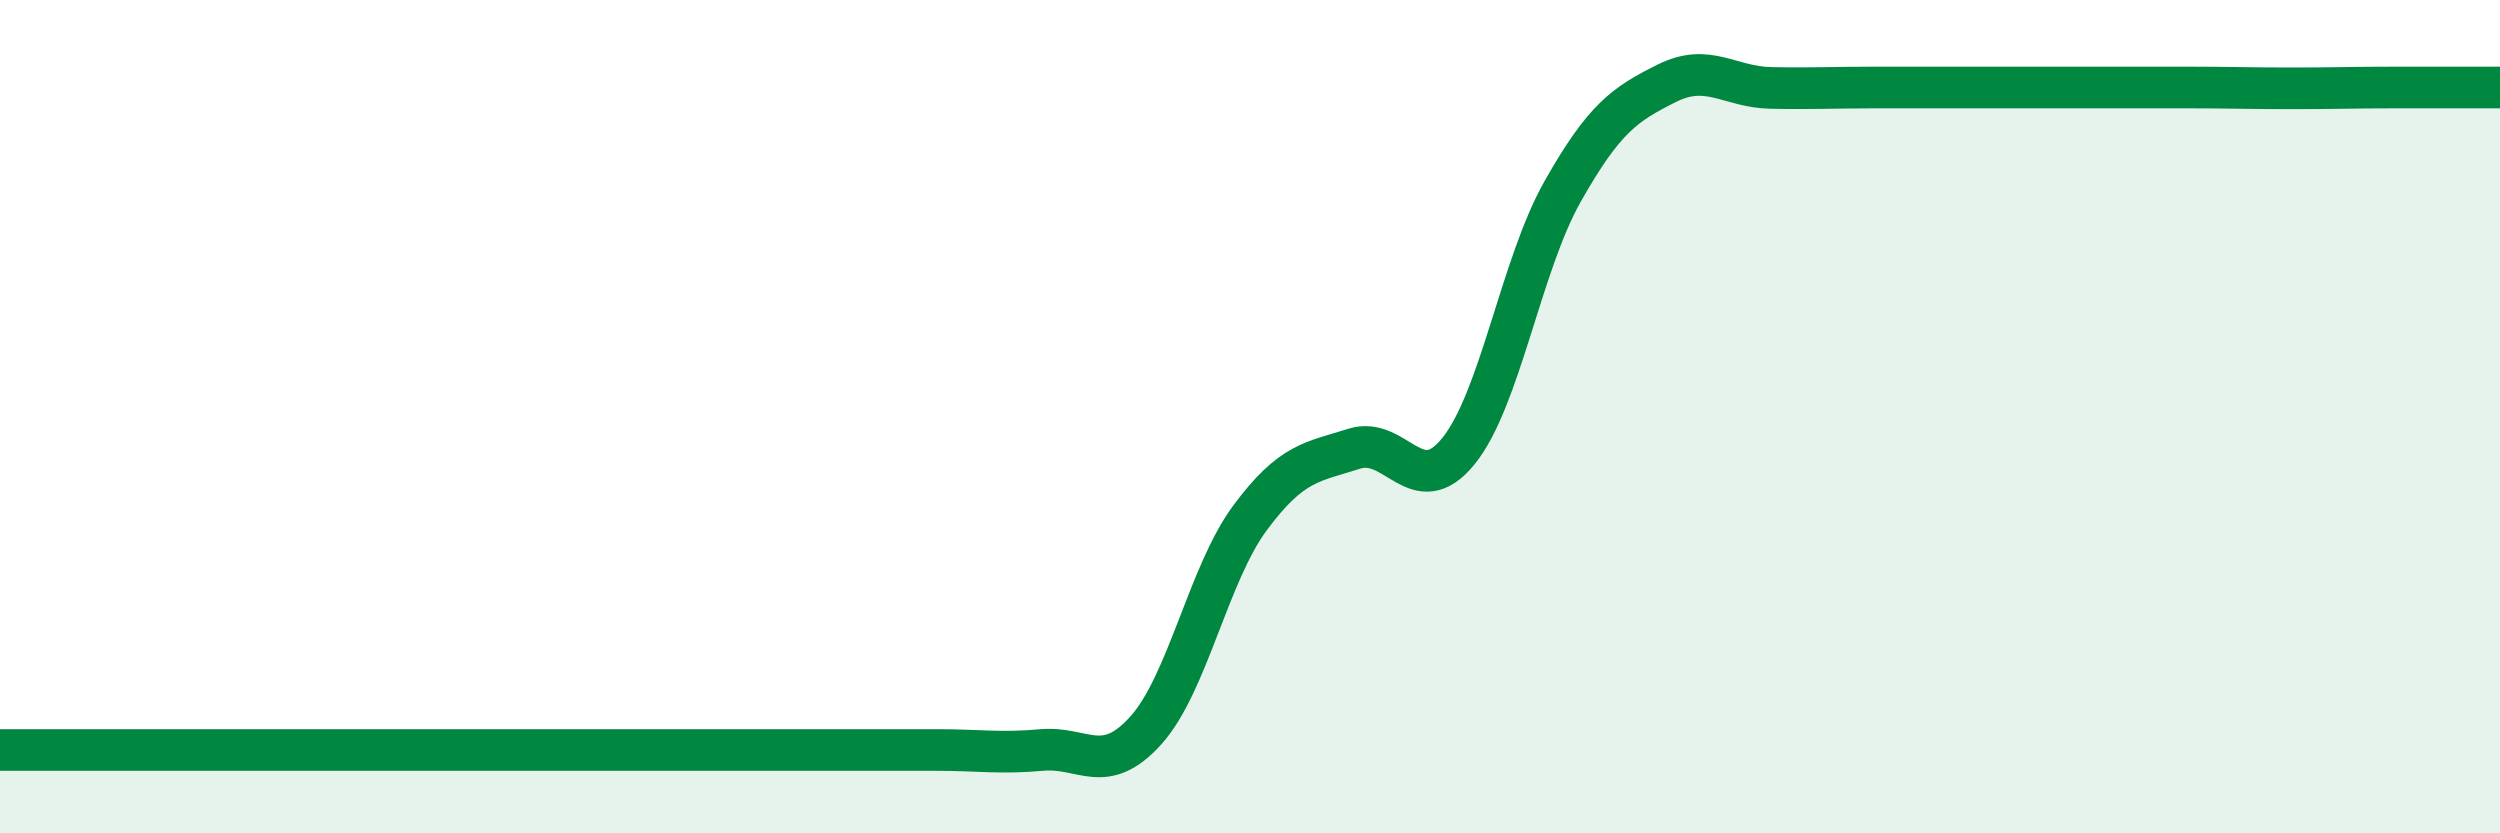 
    <svg width="60" height="20" viewBox="0 0 60 20" xmlns="http://www.w3.org/2000/svg">
      <path
        d="M 0,18 C 0.5,18 1.5,18 2.5,18 C 3.5,18 4,18 5,18 C 6,18 6.5,18 7.5,18 C 8.5,18 9,18 10,18 C 11,18 11.5,18 12.5,18 C 13.5,18 14,18 15,18 C 16,18 16.5,18 17.5,18 C 18.5,18 19,18 20,18 C 21,18 21.5,18 22.5,18 C 23.5,18 24,18.09 25,18 C 26,17.91 26.5,18.64 27.5,17.53 C 28.5,16.42 29,13.78 30,12.43 C 31,11.08 31.5,11.09 32.5,10.77 C 33.5,10.45 34,12.06 35,10.83 C 36,9.6 36.5,6.37 37.5,4.6 C 38.5,2.83 39,2.5 40,2 C 41,1.5 41.5,2.09 42.5,2.11 C 43.5,2.13 44,2.1 45,2.1 C 46,2.1 46.5,2.1 47.5,2.1 C 48.5,2.1 49,2.1 50,2.1 C 51,2.1 51.5,2.1 52.5,2.1 C 53.5,2.1 54,2.12 55,2.12 C 56,2.12 56.5,2.1 57.5,2.1 C 58.5,2.1 59.5,2.1 60,2.1L60 20L0 20Z"
        fill="#008740"
        opacity="0.1"
        stroke-linecap="round"
        stroke-linejoin="round"
      />
      <path
        d="M 0,18 C 0.5,18 1.5,18 2.5,18 C 3.5,18 4,18 5,18 C 6,18 6.5,18 7.5,18 C 8.5,18 9,18 10,18 C 11,18 11.5,18 12.5,18 C 13.5,18 14,18 15,18 C 16,18 16.5,18 17.5,18 C 18.5,18 19,18 20,18 C 21,18 21.5,18 22.5,18 C 23.5,18 24,18.09 25,18 C 26,17.91 26.5,18.64 27.5,17.53 C 28.5,16.42 29,13.78 30,12.43 C 31,11.08 31.5,11.09 32.5,10.77 C 33.5,10.45 34,12.06 35,10.83 C 36,9.6 36.5,6.37 37.5,4.6 C 38.5,2.83 39,2.5 40,2 C 41,1.5 41.5,2.09 42.5,2.11 C 43.5,2.13 44,2.1 45,2.1 C 46,2.1 46.5,2.1 47.5,2.1 C 48.5,2.1 49,2.1 50,2.1 C 51,2.1 51.5,2.1 52.5,2.1 C 53.5,2.1 54,2.12 55,2.12 C 56,2.12 56.5,2.1 57.5,2.1 C 58.5,2.1 59.5,2.1 60,2.1"
        stroke="#008740"
        stroke-width="1"
        fill="none"
        stroke-linecap="round"
        stroke-linejoin="round"
      />
    </svg>
  